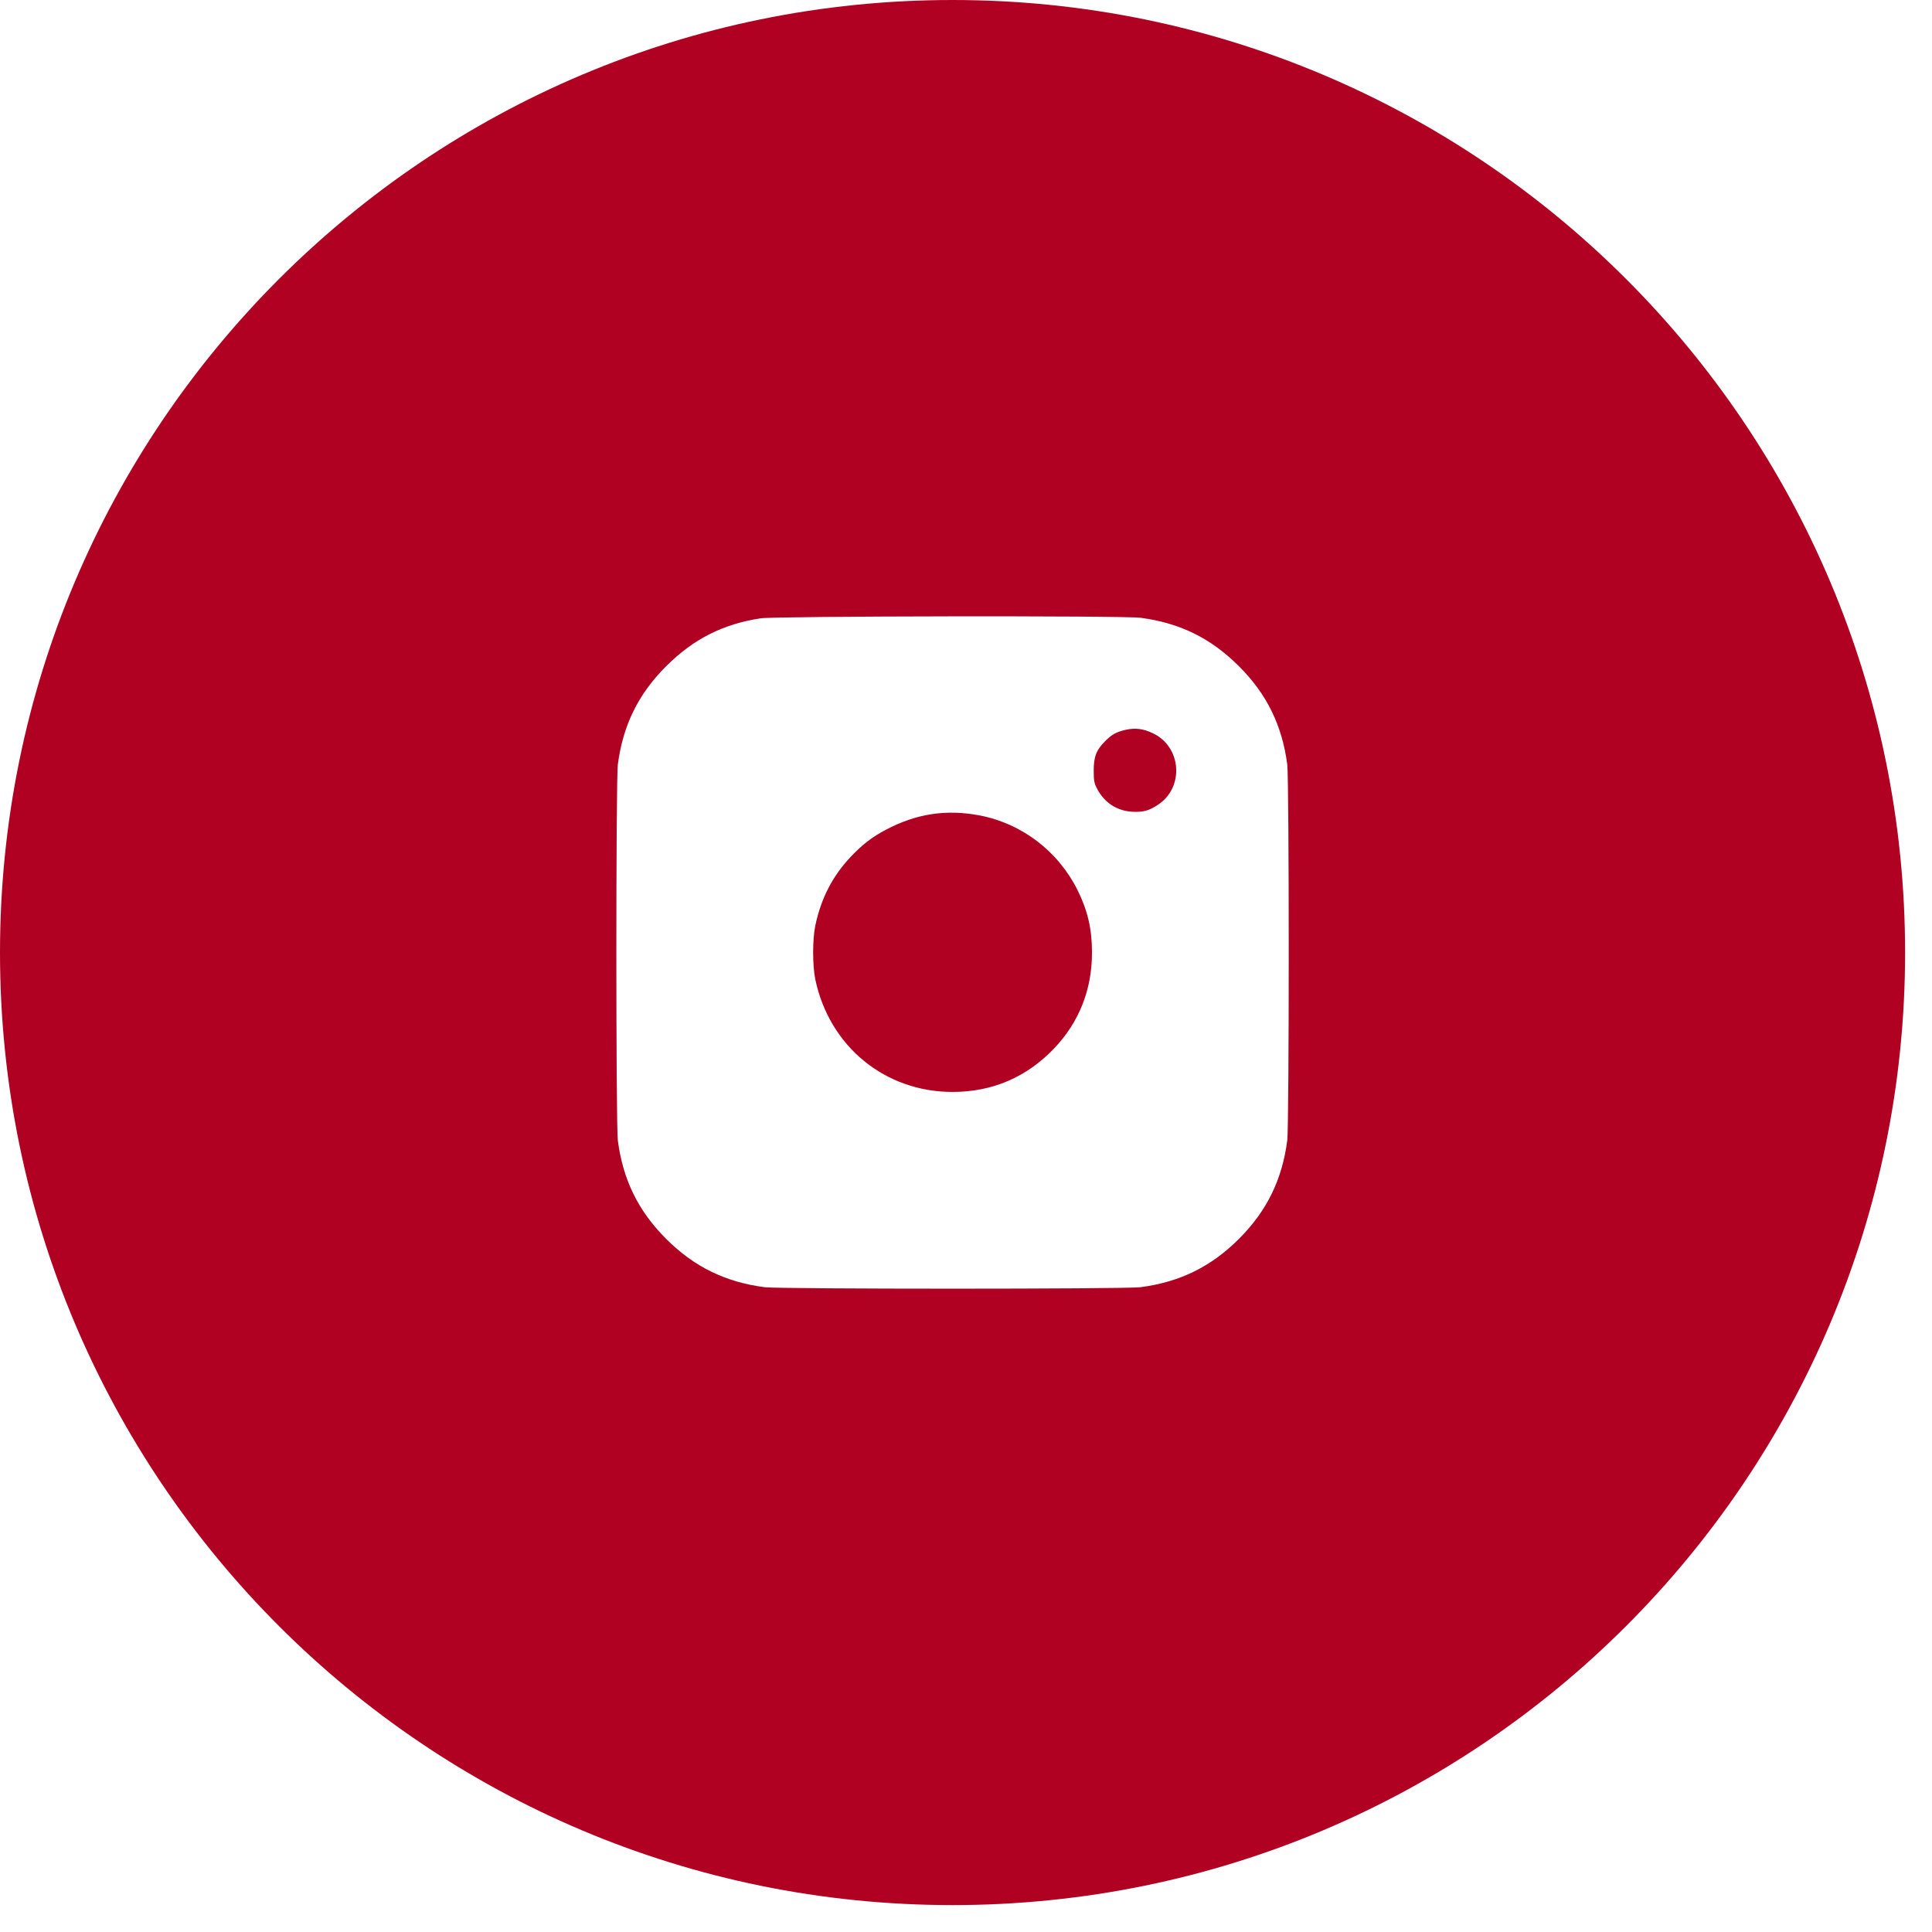 <?xml version="1.0" encoding="UTF-8"?> <svg xmlns="http://www.w3.org/2000/svg" width="70" height="70" viewBox="0 0 70 70" fill="none"><path fill-rule="evenodd" clip-rule="evenodd" d="M34.513 69.025C53.573 69.025 69.025 53.573 69.025 34.513C69.025 15.452 53.573 0 34.513 0C15.452 0 0 15.452 0 34.513C0 53.573 15.452 69.025 34.513 69.025ZM24.136 24.139C25.125 23.149 26.205 22.607 27.566 22.402C28.104 22.321 40.712 22.302 41.321 22.383C42.743 22.569 43.871 23.12 44.889 24.139C45.897 25.143 46.454 26.28 46.64 27.702C46.711 28.259 46.711 40.762 46.64 41.319C46.454 42.741 45.902 43.874 44.889 44.887C43.875 45.9 42.743 46.452 41.321 46.638C40.764 46.709 28.261 46.709 27.704 46.638C26.281 46.452 25.149 45.9 24.136 44.887C23.122 43.874 22.57 42.741 22.385 41.319C22.314 40.762 22.314 28.259 22.385 27.702C22.57 26.28 23.127 25.143 24.136 24.139ZM41.968 29.149C42.914 28.516 42.805 27.06 41.777 26.57C41.425 26.403 41.145 26.365 40.792 26.441C40.455 26.517 40.283 26.608 40.045 26.851C39.722 27.169 39.627 27.417 39.627 27.921C39.627 28.292 39.646 28.383 39.755 28.587C40.017 29.082 40.459 29.372 41.011 29.41C41.416 29.434 41.63 29.377 41.968 29.149ZM39.042 32.251C38.337 30.837 37.024 29.838 35.488 29.543C34.279 29.315 33.194 29.482 32.1 30.062C31.601 30.324 31.244 30.6 30.825 31.042C30.164 31.741 29.75 32.545 29.54 33.535C29.436 34.039 29.436 34.981 29.54 35.486C30.049 37.912 32.062 39.563 34.512 39.563C35.959 39.563 37.205 39.026 38.2 37.979C39.103 37.027 39.565 35.852 39.565 34.511C39.565 33.659 39.408 32.988 39.042 32.251Z" fill="#B00123"></path></svg> 